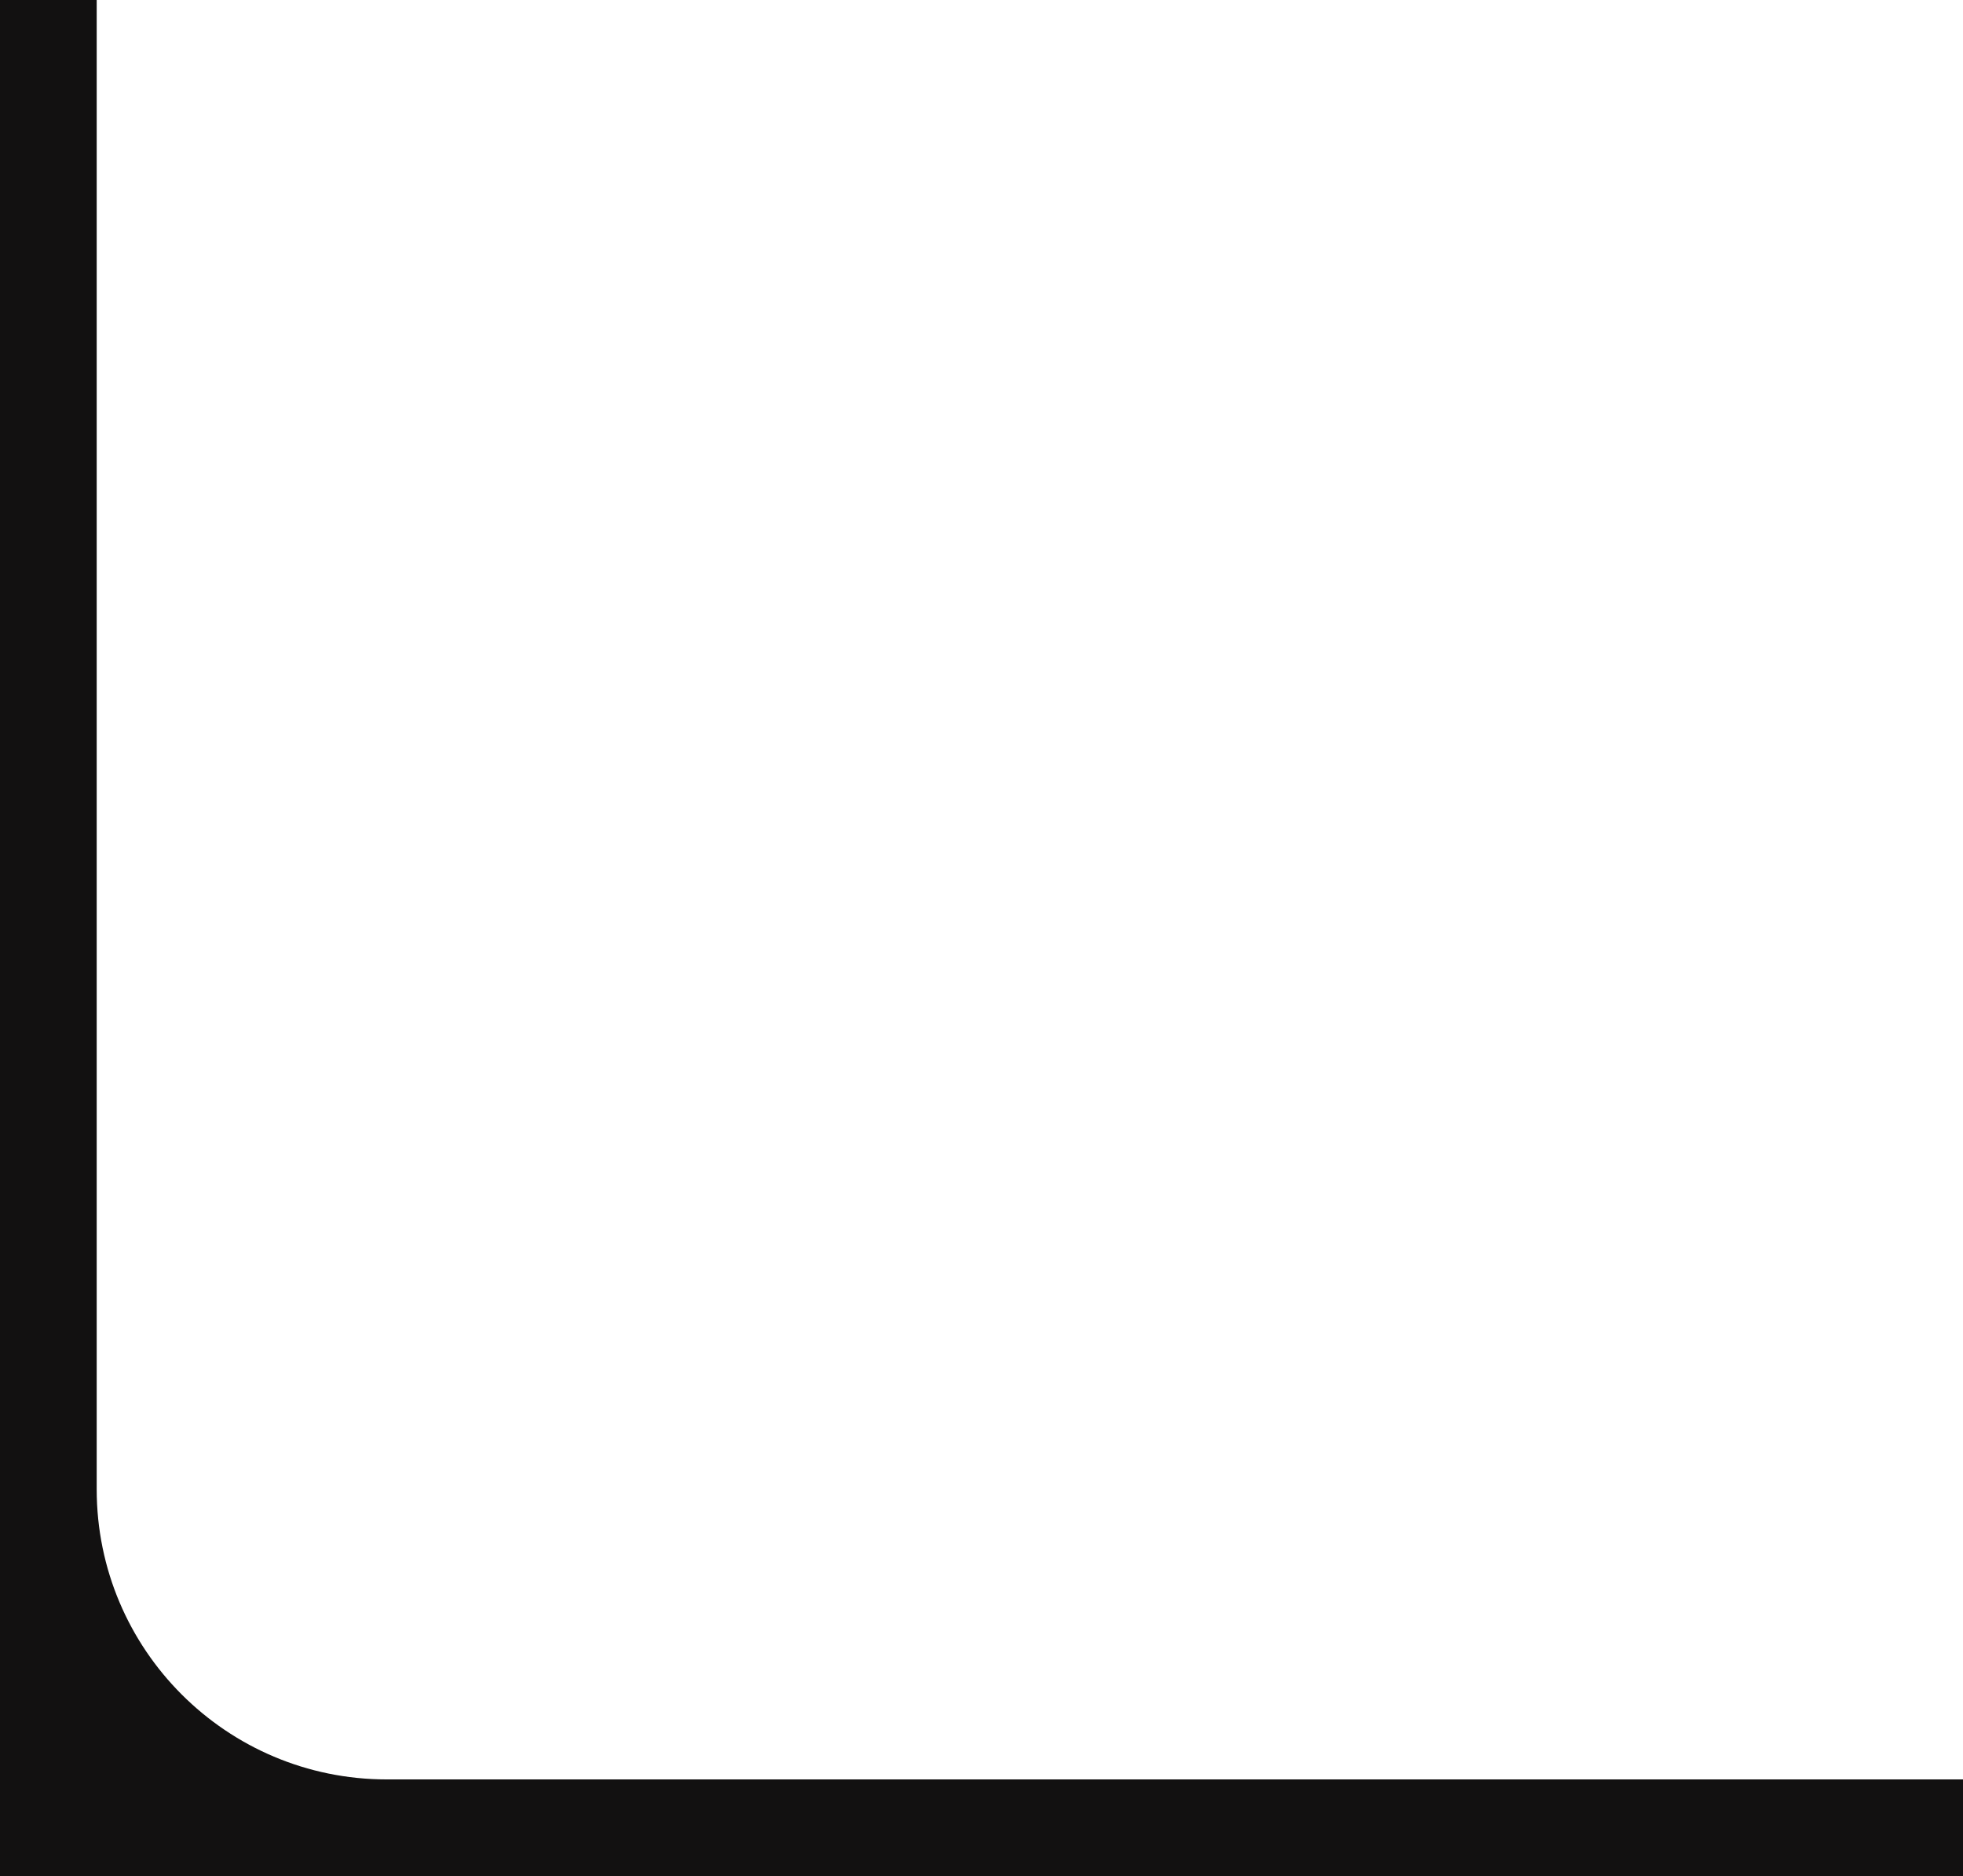 <?xml version="1.0" encoding="UTF-8"?> <svg xmlns="http://www.w3.org/2000/svg" width="203" height="194" fill="none"> <path fill-rule="evenodd" clip-rule="evenodd" d="M203 194H0V0h10v154c0 16.569 13.431 30 30 30h163v10Z" fill="#121111"></path> </svg> 